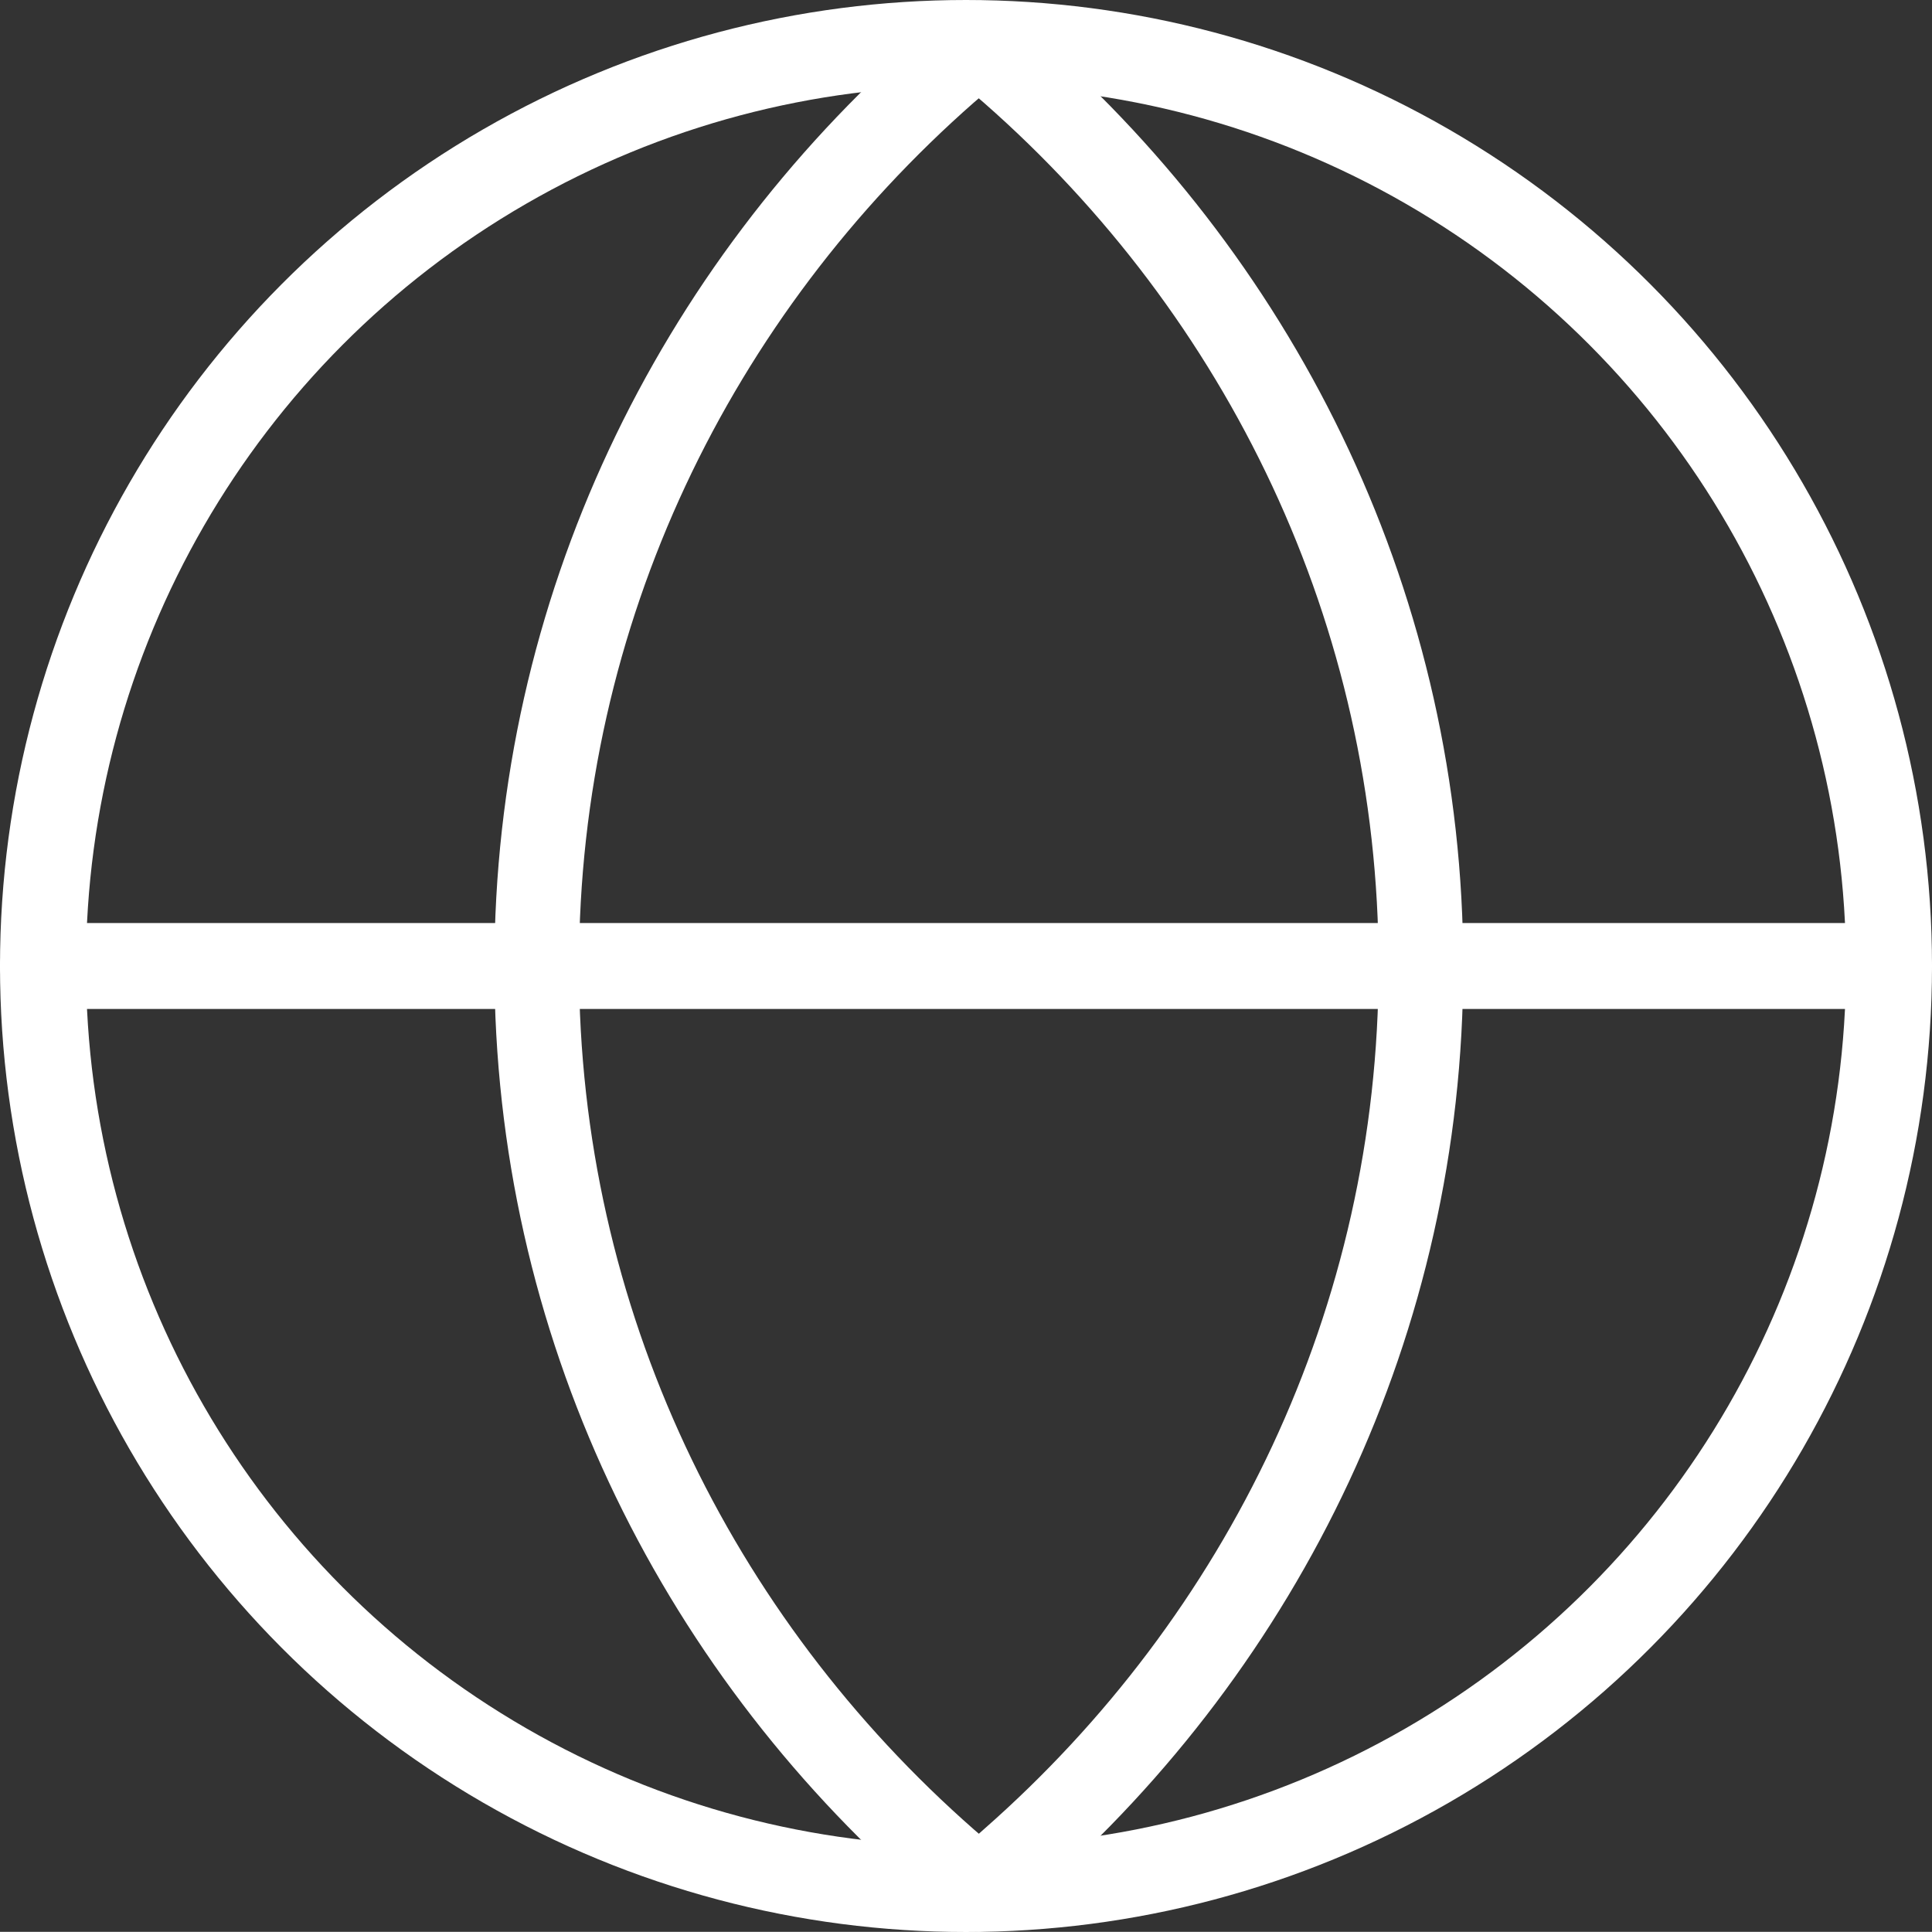 <?xml version="1.0" encoding="UTF-8"?>
<svg id="Layer_2" data-name="Layer 2" xmlns="http://www.w3.org/2000/svg" viewBox="0 0 114.62 114.61">
  <rect x="0" y="0" width="114.62" height="114.61" fill="#333333" stroke="none"/>
  <defs>
    <style>
      .cls-1 {
        stroke-width: 5.1px;
      }

      .cls-1, .cls-2 {
        fill: none;
        stroke: #fff;
        stroke-linecap: round;
        stroke-linejoin: round;
      }

      .cls-2 {
        stroke-width: 5.02px;
      }
    </style>
  </defs>
  <g id="Layer_1-2" data-name="Layer 1">
    <g>
      <circle class="cls-1" cx="57.31" cy="57.31" r="54.76"/>
      <path class="cls-2" d="M58.07,112.08c.67-.54,1.33-1.1,1.98-1.69,14.89-13.09,24.25-32.03,24.25-53.08s-9.36-40-24.26-53.09c-.66-.57-1.3-1.13-1.97-1.67"/>
      <path class="cls-2" d="M58.07,2.55c-.66.53-1.28,1.07-1.92,1.62-14.93,13.11-24.31,32.06-24.31,53.14s9.38,40.03,24.29,53.12c.64.56,1.28,1.11,1.93,1.64"/>
      <polyline class="cls-1" points="2.55 57.31 31.84 57.31 84.3 57.31 112.06 57.31"/>
    </g>
  </g>
</svg>